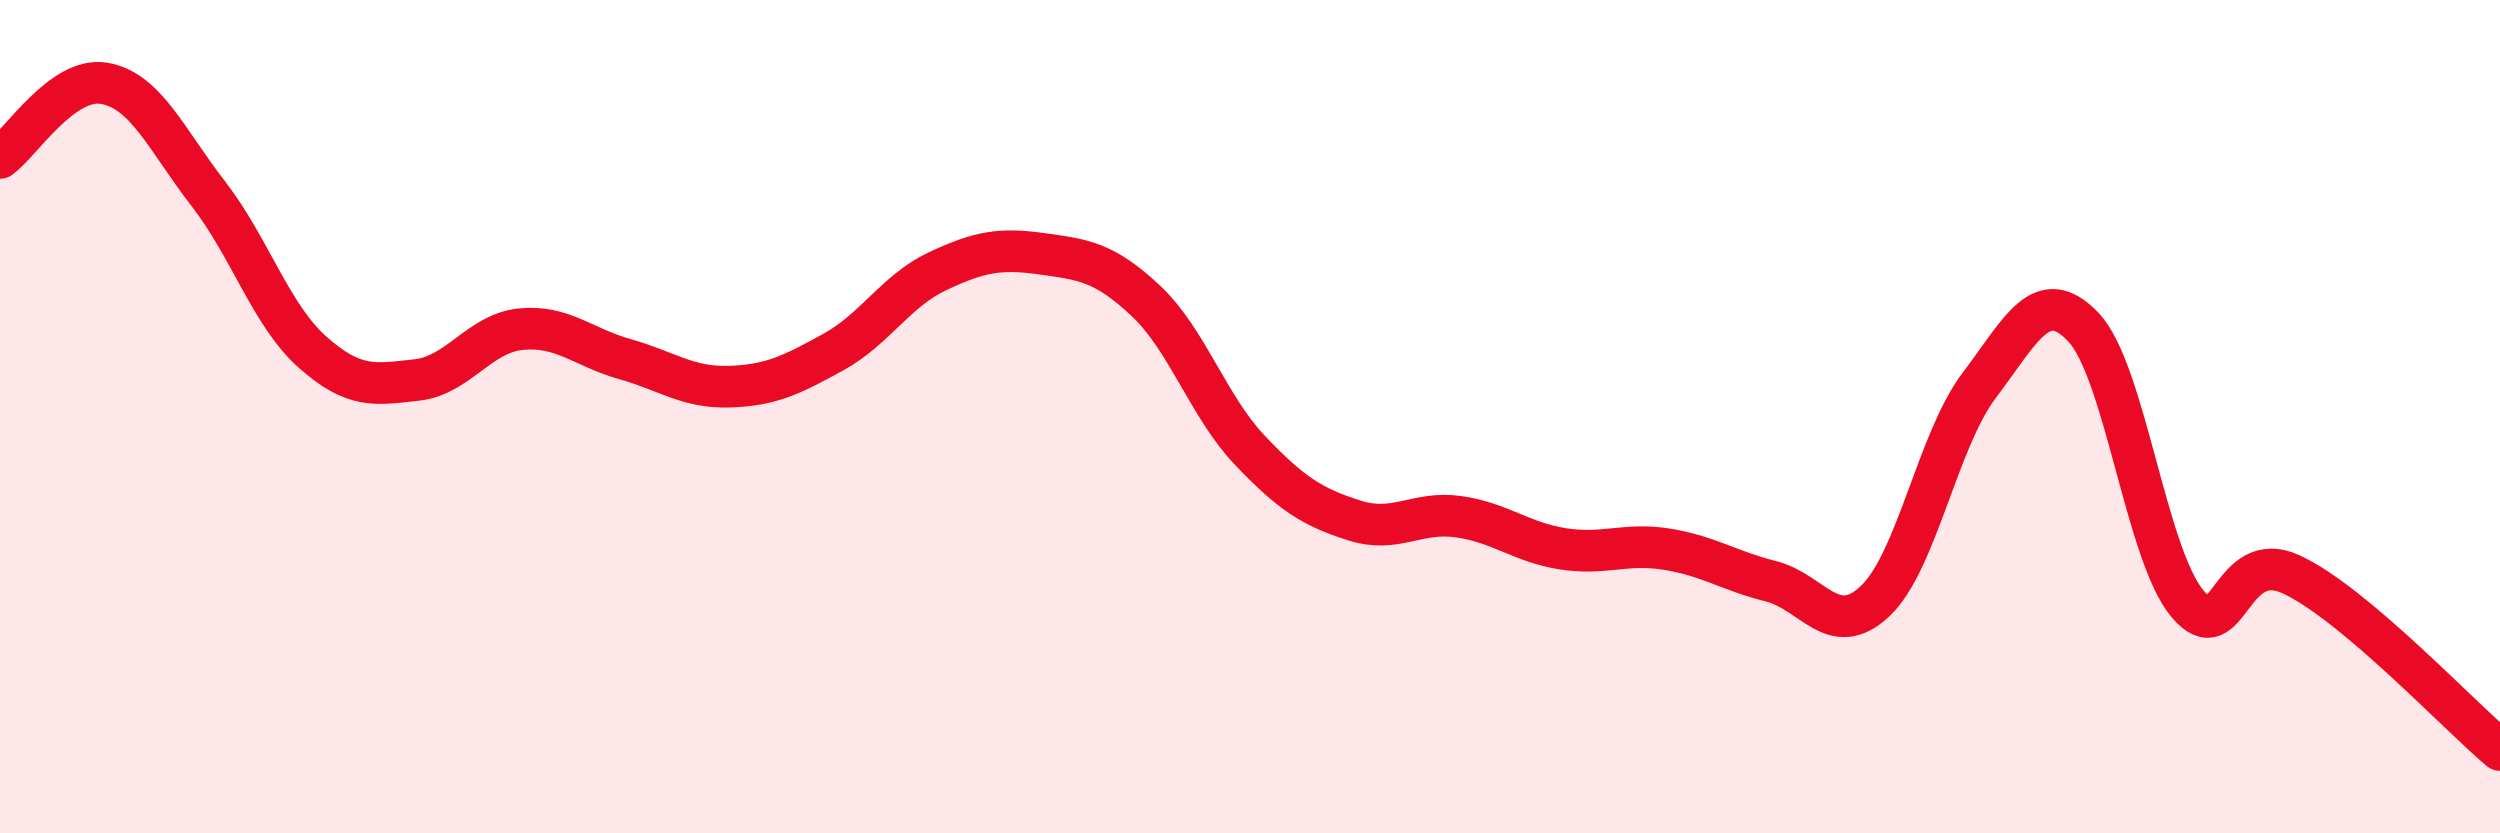 
    <svg width="60" height="20" viewBox="0 0 60 20" xmlns="http://www.w3.org/2000/svg">
      <path
        d="M 0,3.79 C 0.5,3.43 1.5,1.83 2.5,2 C 3.5,2.17 4,3.36 5,4.65 C 6,5.94 6.5,7.56 7.5,8.45 C 8.5,9.34 9,9.23 10,9.12 C 11,9.01 11.5,8 12.5,7.9 C 13.5,7.8 14,8.34 15,8.62 C 16,8.9 16.5,9.31 17.5,9.28 C 18.5,9.25 19,9 20,8.45 C 21,7.9 21.5,6.98 22.5,6.51 C 23.5,6.04 24,5.95 25,6.09 C 26,6.23 26.5,6.28 27.5,7.22 C 28.5,8.16 29,9.76 30,10.81 C 31,11.86 31.5,12.17 32.5,12.49 C 33.5,12.81 34,12.26 35,12.4 C 36,12.54 36.5,13.01 37.5,13.17 C 38.5,13.33 39,13.02 40,13.18 C 41,13.34 41.5,13.7 42.5,13.95 C 43.5,14.2 44,15.37 45,14.43 C 46,13.49 46.5,10.57 47.5,9.25 C 48.5,7.93 49,6.8 50,7.85 C 51,8.9 51.5,13.3 52.5,14.49 C 53.5,15.68 53.5,13.09 55,13.79 C 56.5,14.49 59,17.16 60,18L60 20L0 20Z"
        fill="#EB0A25"
        opacity="0.1"
        stroke-linecap="round"
        stroke-linejoin="round"
      />
      <path
        d="M 0,3.79 C 0.5,3.43 1.5,1.83 2.5,2 C 3.5,2.17 4,3.36 5,4.65 C 6,5.94 6.5,7.56 7.5,8.45 C 8.5,9.34 9,9.23 10,9.12 C 11,9.01 11.5,8 12.5,7.9 C 13.5,7.8 14,8.34 15,8.62 C 16,8.9 16.5,9.31 17.5,9.28 C 18.5,9.25 19,9 20,8.45 C 21,7.9 21.5,6.98 22.5,6.51 C 23.5,6.04 24,5.95 25,6.09 C 26,6.23 26.5,6.28 27.5,7.22 C 28.5,8.16 29,9.76 30,10.81 C 31,11.86 31.5,12.17 32.5,12.49 C 33.5,12.81 34,12.26 35,12.4 C 36,12.54 36.5,13.01 37.5,13.17 C 38.5,13.33 39,13.02 40,13.18 C 41,13.34 41.5,13.7 42.5,13.95 C 43.5,14.2 44,15.37 45,14.43 C 46,13.49 46.5,10.57 47.5,9.25 C 48.5,7.93 49,6.8 50,7.85 C 51,8.9 51.5,13.3 52.5,14.49 C 53.5,15.68 53.5,13.09 55,13.79 C 56.5,14.49 59,17.16 60,18"
        stroke="#EB0A25"
        stroke-width="1"
        fill="none"
        stroke-linecap="round"
        stroke-linejoin="round"
      />
    </svg>
  